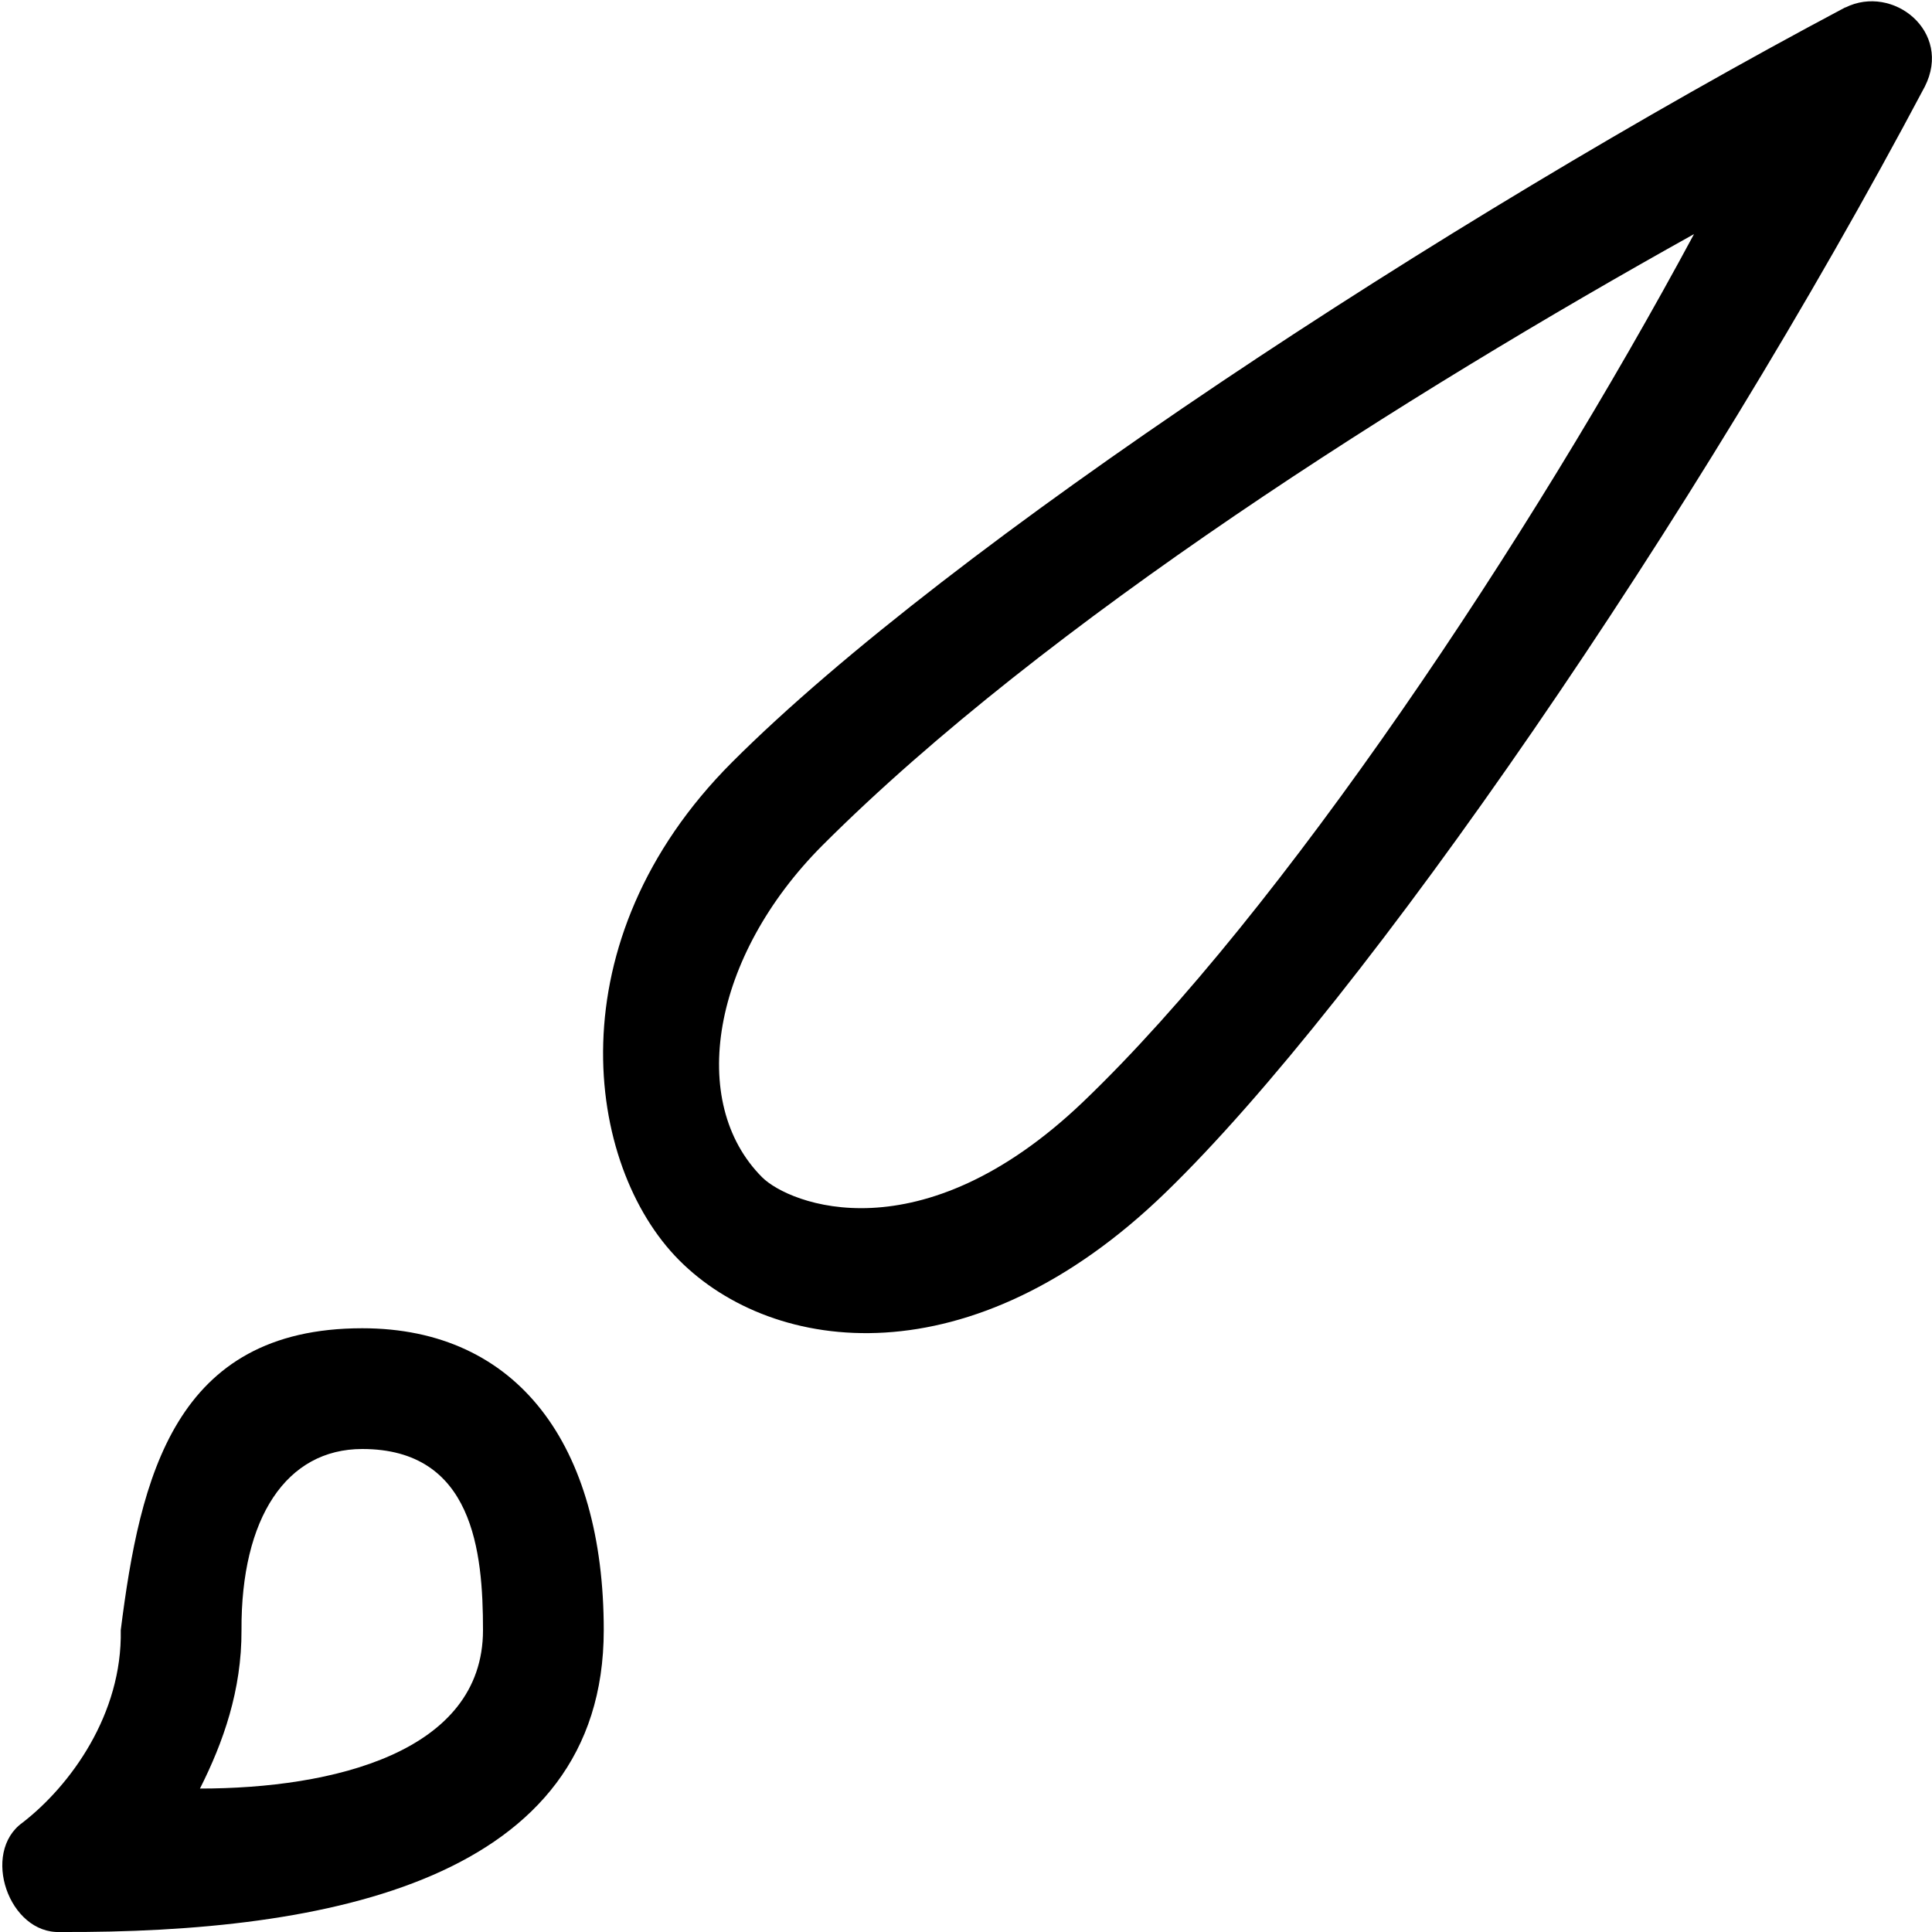 <svg xmlns="http://www.w3.org/2000/svg" width="16" height="16"><path d="M15.28.062c-3.327 1.766-7.416 4.448-9.217 6.25-1.48 1.48-1.22 3.34-.438 4.125.782.784 2.42 1 4.03-.563C11.3 8.28 14.04 4.304 15.94.718c.232-.456-.263-.852-.657-.656zm-1.25 1.875c-1.36 2.53-3.42 5.618-5.06 7.188-1.348 1.288-2.436.846-2.658.625-.62-.62-.42-1.828.5-2.75 1.855-1.854 4.842-3.738 7.22-5.063zM3 11c-1.555 0-1.84 1.234-2 2.5.014.694-.415 1.286-.813 1.594-.347.248-.114.924.313.906 2.215.01 4.5-.43 4.5-2.5 0-1.528-.71-2.5-2-2.5zm0 1c.92 0 1 .85 1 1.5 0 1.014-1.247 1.312-2.344 1.312.193-.383.346-.814.344-1.312-.005-.93.372-1.5 1-1.5z"/></svg>
